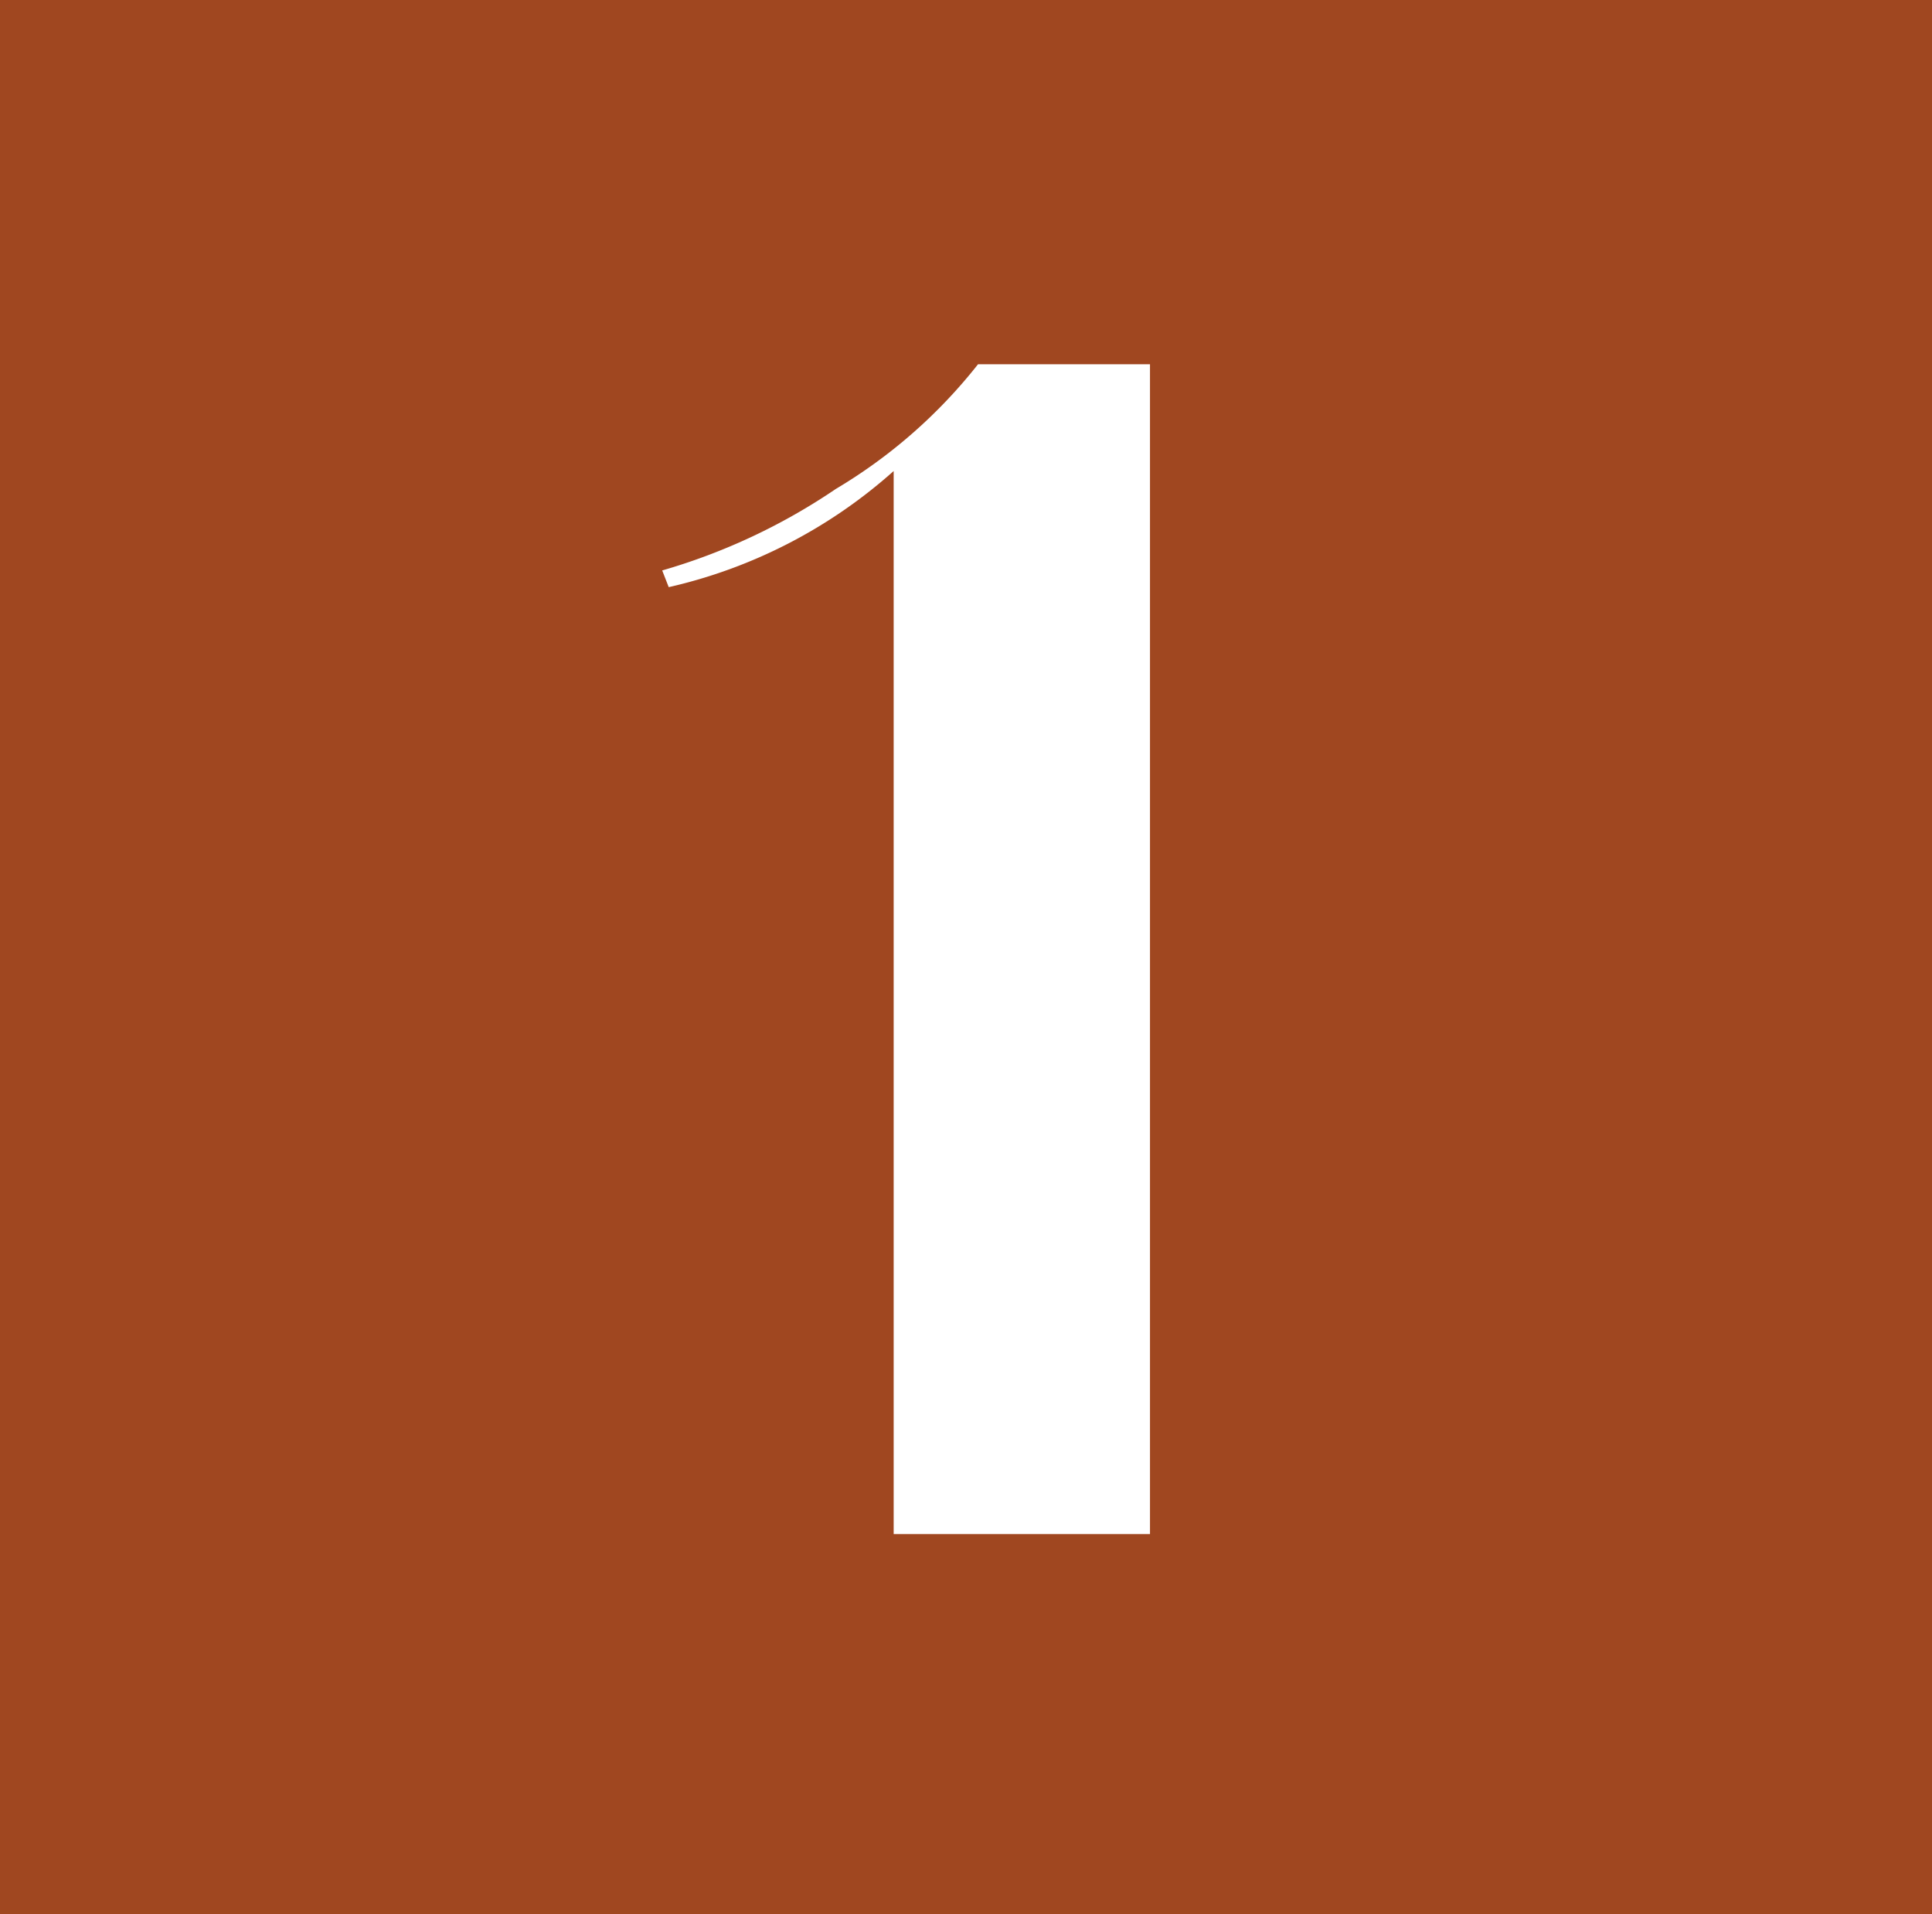 <svg id="Calque_1" data-name="Calque 1" xmlns="http://www.w3.org/2000/svg" viewBox="0 0 47.41 46.98"><defs><style>.cls-1{fill:#a04720;}.cls-2{fill:#fff;}</style></defs><title>1</title><rect class="cls-1" width="47.41" height="46.98"/><path class="cls-2" d="M28.22,8.94V37.65H21.93V11.56a12.42,12.42,0,0,1-5.52,2.85L16.25,14a15,15,0,0,0,4.26-2A12.71,12.71,0,0,0,24,8.94Z"/></svg>